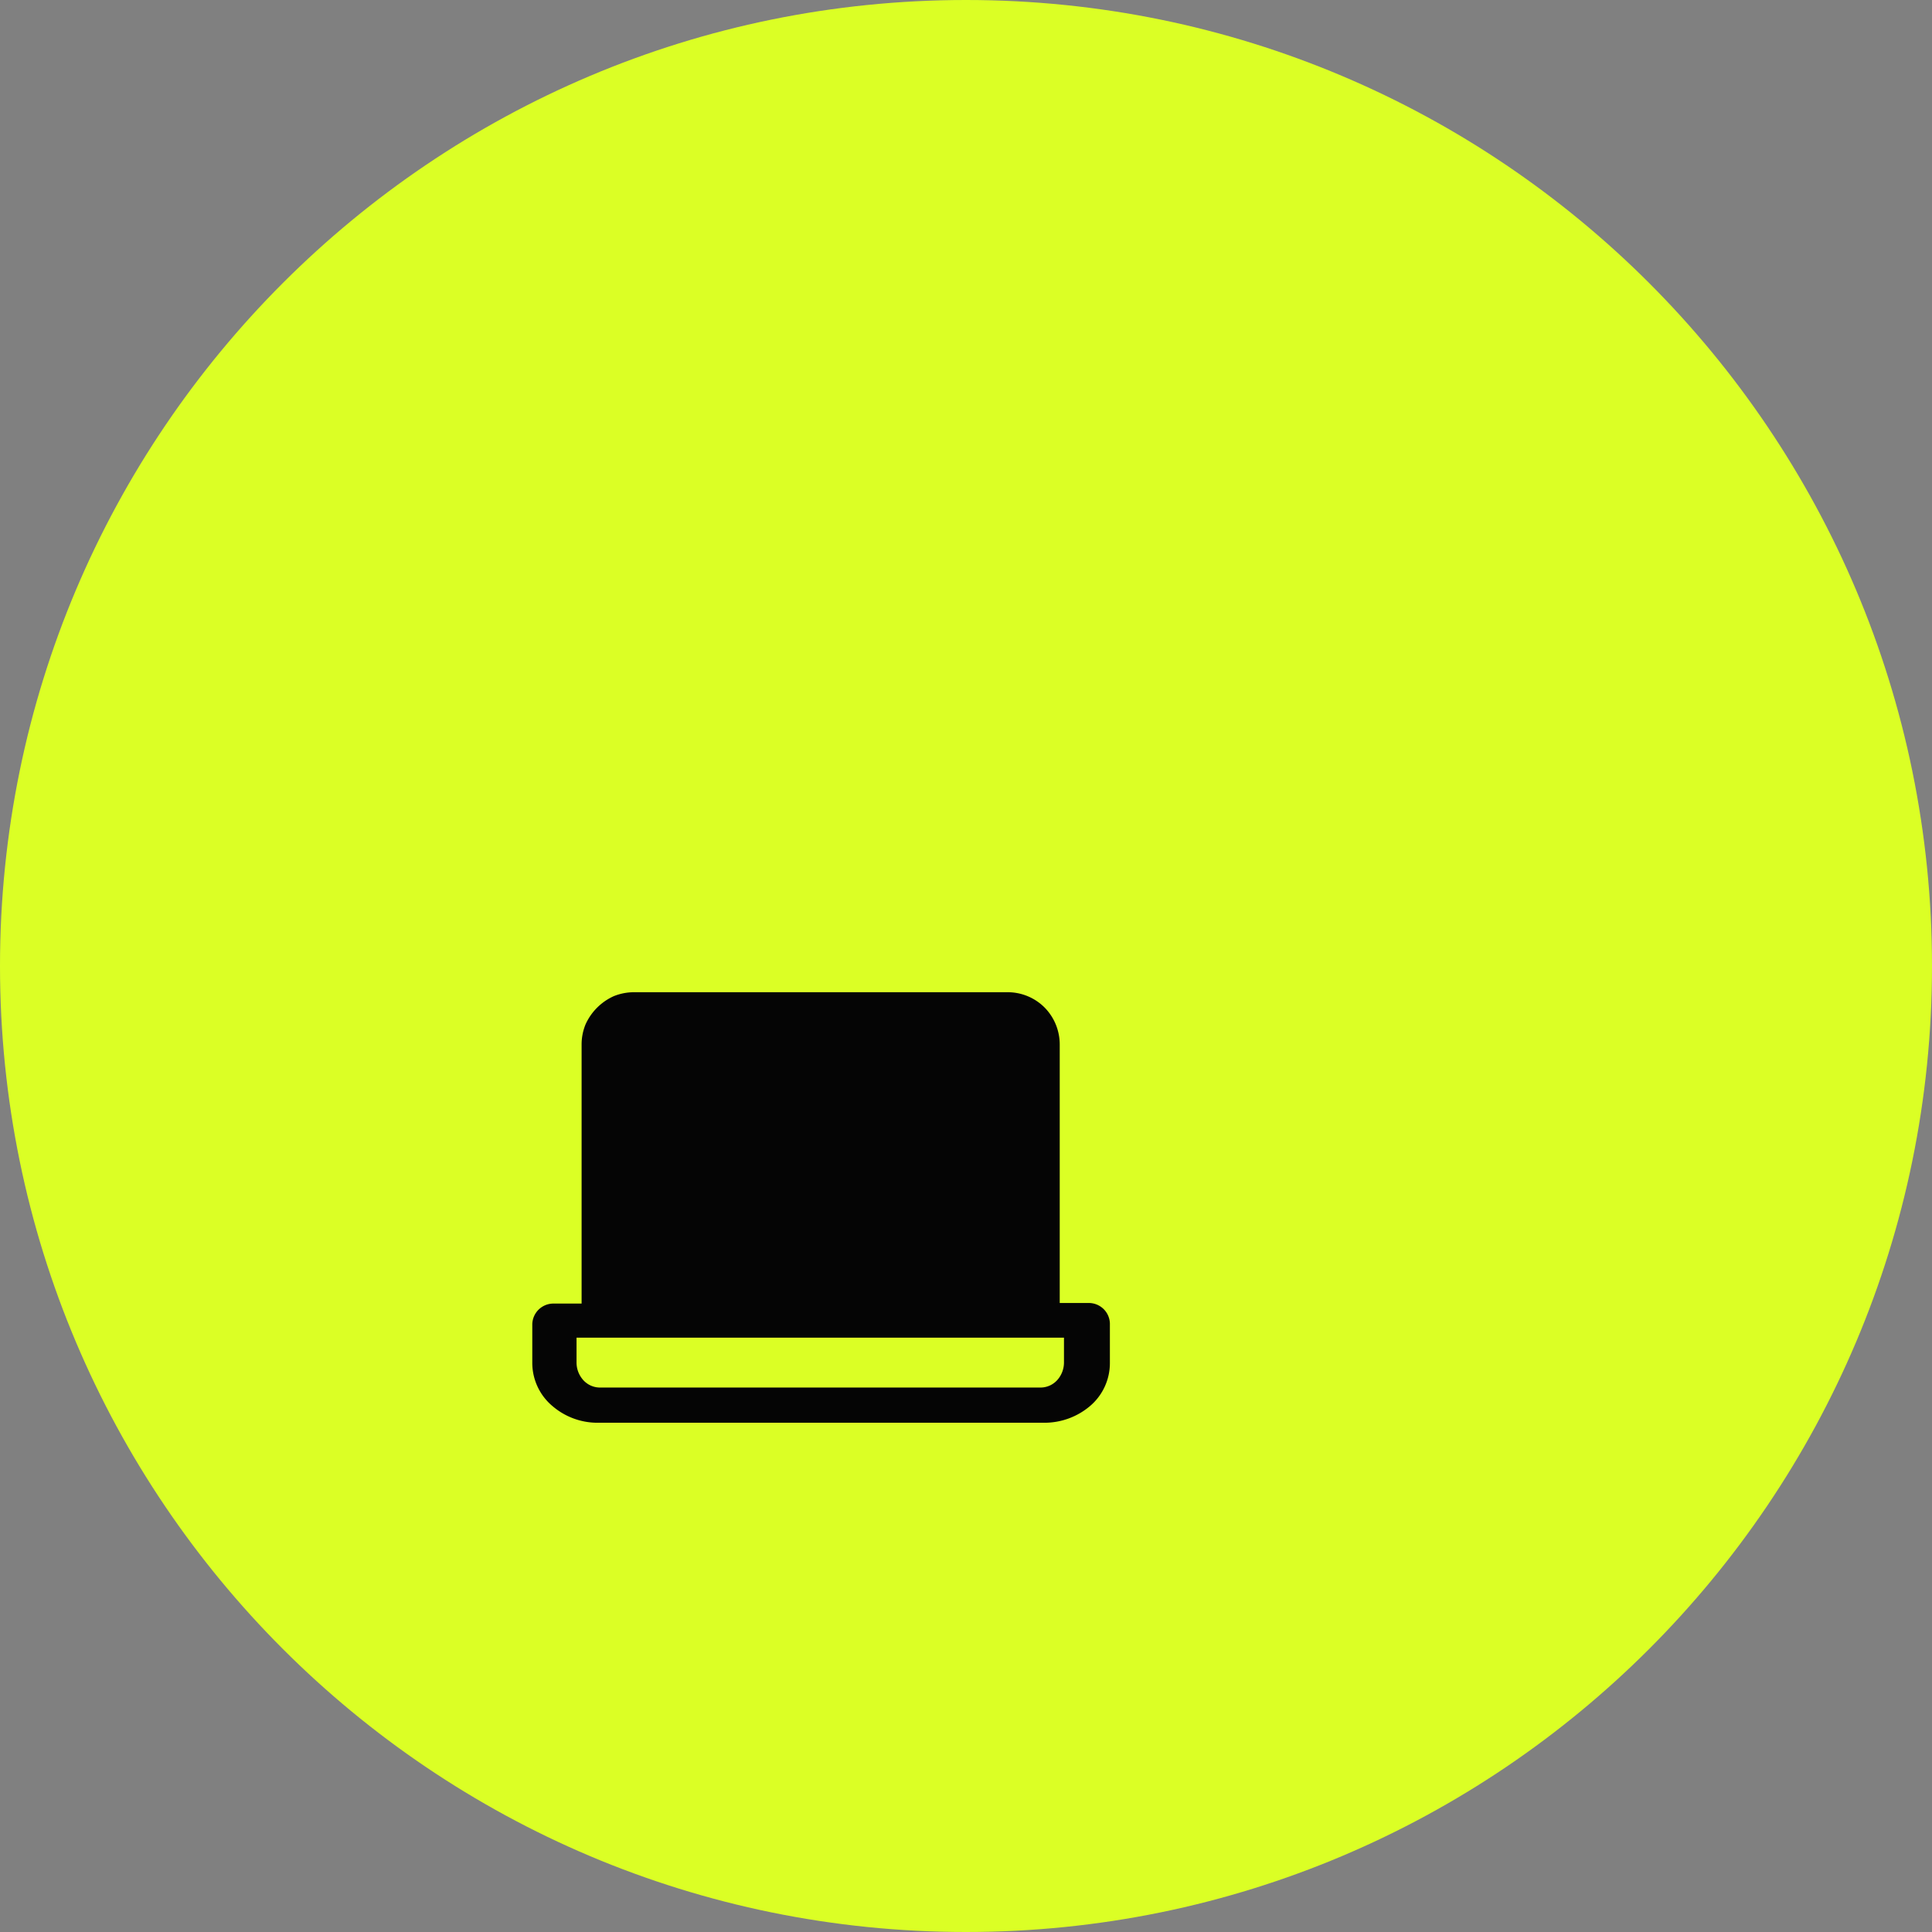<svg xmlns="http://www.w3.org/2000/svg" width="80" height="80" fill="none"><rect width="100%" height="100%" fill="#808080" stroke="none"/><path fill="#DBFF25" d="M0 40C0 17.909 17.909 0 40 0s40 17.909 40 40-17.909 40-40 40S0 62.091 0 40Z"/><path fill="#050505" d="M45.048 53.955h-1.167V43.256a2.181 2.181 0 0 0-.63-1.54 2.157 2.157 0 0 0-1.528-.63H26.241a2.23 2.23 0 0 0-.828.164 2.334 2.334 0 0 0-1.166 1.166 2.183 2.183 0 0 0-.164.829v10.733h-1.166a.875.875 0 0 0-.876.875v1.587a2.334 2.334 0 0 0 .852 1.796 2.858 2.858 0 0 0 1.867.677h18.48a2.916 2.916 0 0 0 1.878-.677 2.332 2.332 0 0 0 .84-1.796v-1.587a.873.873 0 0 0-.91-.898Zm-.991 2.461c0 .246-.082.484-.234.677a.934.934 0 0 1-.723.362H24.83a.932.932 0 0 1-.723-.362 1.086 1.086 0 0 1-.234-.677V55.39h20.184v1.026Z"/></svg>